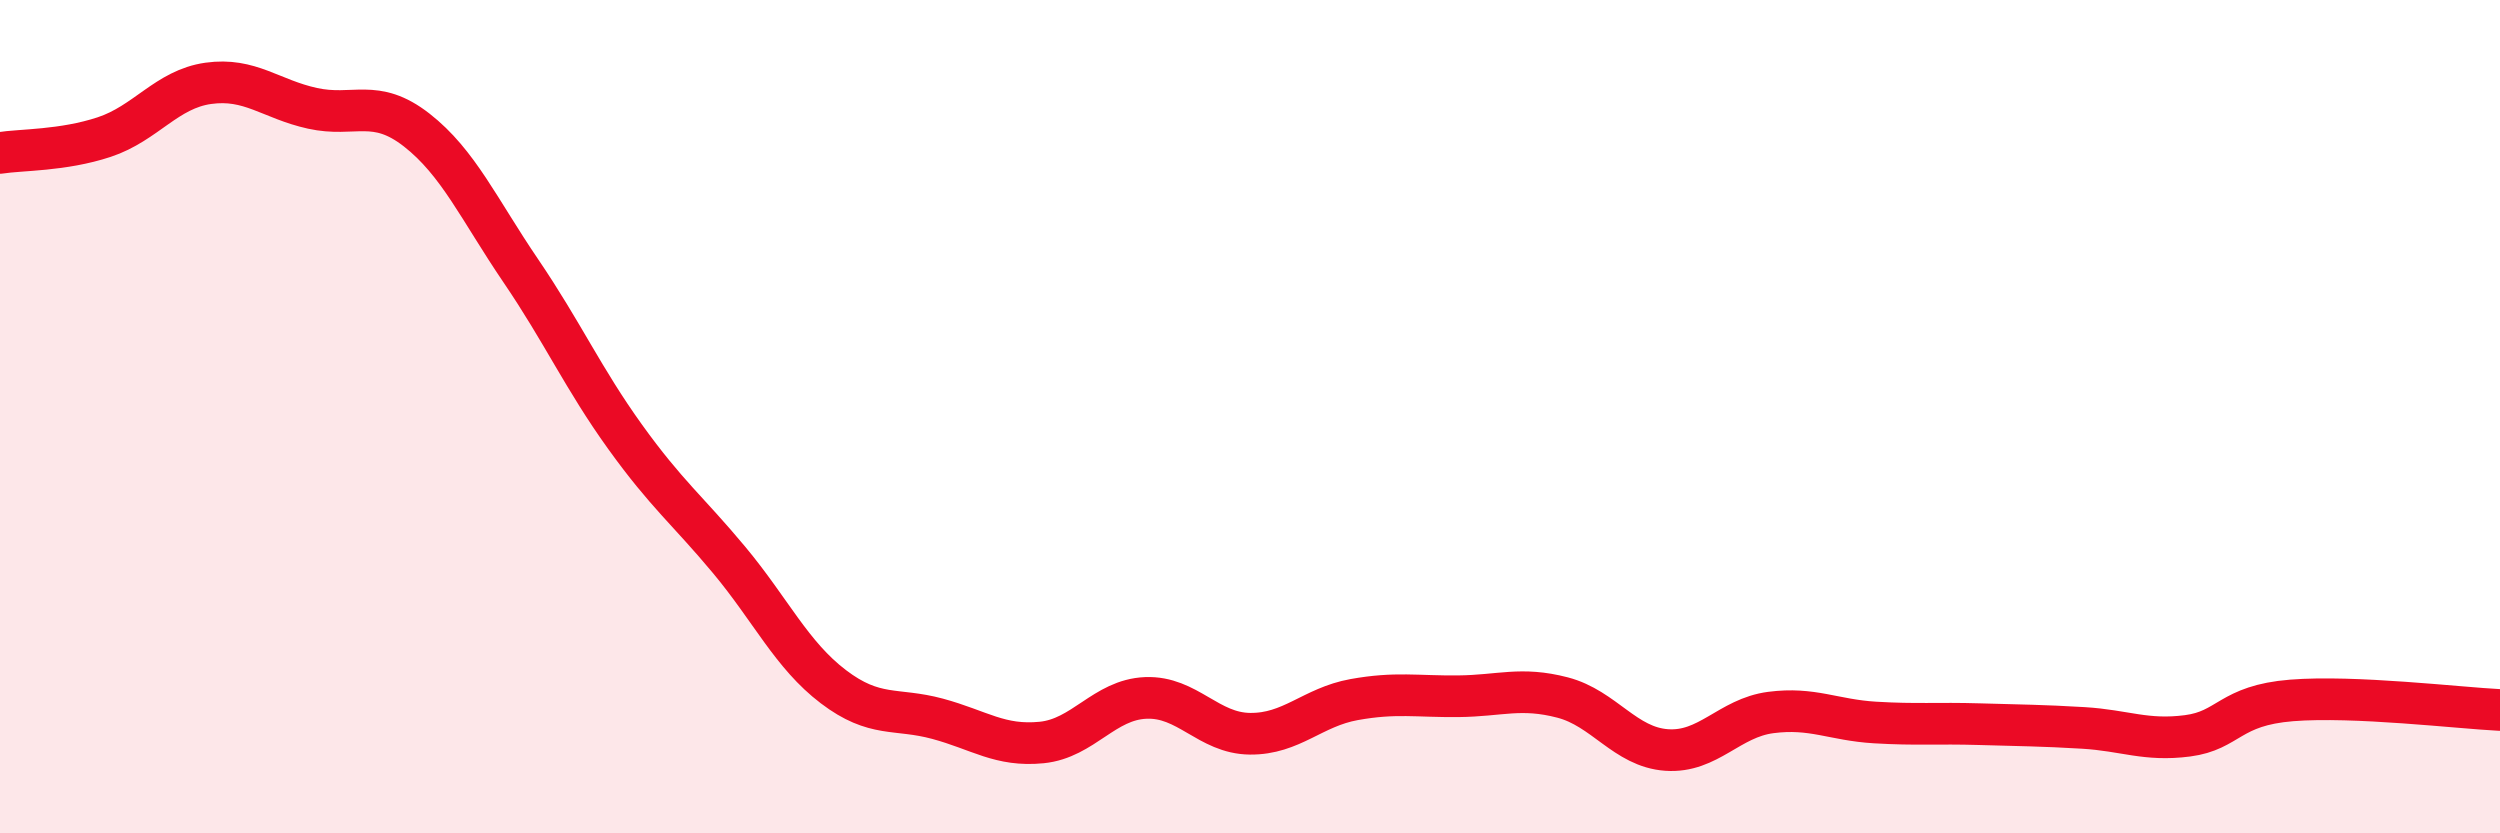 
    <svg width="60" height="20" viewBox="0 0 60 20" xmlns="http://www.w3.org/2000/svg">
      <path
        d="M 0,3.67 C 0.5,3.59 1.5,3.62 2.5,3.29 C 3.5,2.96 4,2.14 5,2 C 6,1.86 6.5,2.38 7.5,2.6 C 8.5,2.82 9,2.34 10,3.12 C 11,3.9 11.5,5.03 12.5,6.5 C 13.5,7.97 14,9.09 15,10.48 C 16,11.87 16.5,12.24 17.5,13.44 C 18.5,14.64 19,15.72 20,16.48 C 21,17.24 21.5,16.98 22.5,17.25 C 23.5,17.52 24,17.92 25,17.82 C 26,17.72 26.5,16.79 27.5,16.75 C 28.5,16.71 29,17.6 30,17.61 C 31,17.62 31.5,16.97 32.5,16.79 C 33.5,16.61 34,16.72 35,16.71 C 36,16.7 36.5,16.48 37.5,16.74 C 38.5,17 39,17.93 40,18 C 41,18.07 41.5,17.23 42.5,17.1 C 43.5,16.97 44,17.28 45,17.34 C 46,17.4 46.5,17.35 47.5,17.38 C 48.5,17.41 49,17.41 50,17.47 C 51,17.53 51.5,17.79 52.5,17.66 C 53.5,17.53 53.5,16.93 55,16.81 C 56.5,16.69 59,16.99 60,17.04L60 20L0 20Z"
        fill="#EB0A25"
        opacity="0.1"
        stroke-linecap="round"
        stroke-linejoin="round"
      />
      <path
        d="M 0,3.67 C 0.5,3.59 1.5,3.62 2.5,3.29 C 3.5,2.96 4,2.14 5,2 C 6,1.86 6.5,2.38 7.5,2.6 C 8.5,2.82 9,2.34 10,3.12 C 11,3.9 11.5,5.03 12.5,6.5 C 13.5,7.97 14,9.09 15,10.48 C 16,11.87 16.5,12.24 17.5,13.44 C 18.5,14.64 19,15.72 20,16.48 C 21,17.24 21.5,16.98 22.5,17.25 C 23.5,17.52 24,17.92 25,17.82 C 26,17.72 26.5,16.79 27.5,16.75 C 28.5,16.71 29,17.6 30,17.61 C 31,17.62 31.5,16.97 32.5,16.79 C 33.5,16.61 34,16.72 35,16.71 C 36,16.7 36.5,16.48 37.5,16.74 C 38.5,17 39,17.93 40,18 C 41,18.07 41.5,17.23 42.5,17.1 C 43.5,16.97 44,17.28 45,17.34 C 46,17.4 46.5,17.35 47.5,17.38 C 48.5,17.41 49,17.41 50,17.47 C 51,17.53 51.5,17.79 52.5,17.66 C 53.5,17.53 53.5,16.93 55,16.81 C 56.5,16.69 59,16.99 60,17.04"
        stroke="#EB0A25"
        stroke-width="1"
        fill="none"
        stroke-linecap="round"
        stroke-linejoin="round"
      />
    </svg>
  